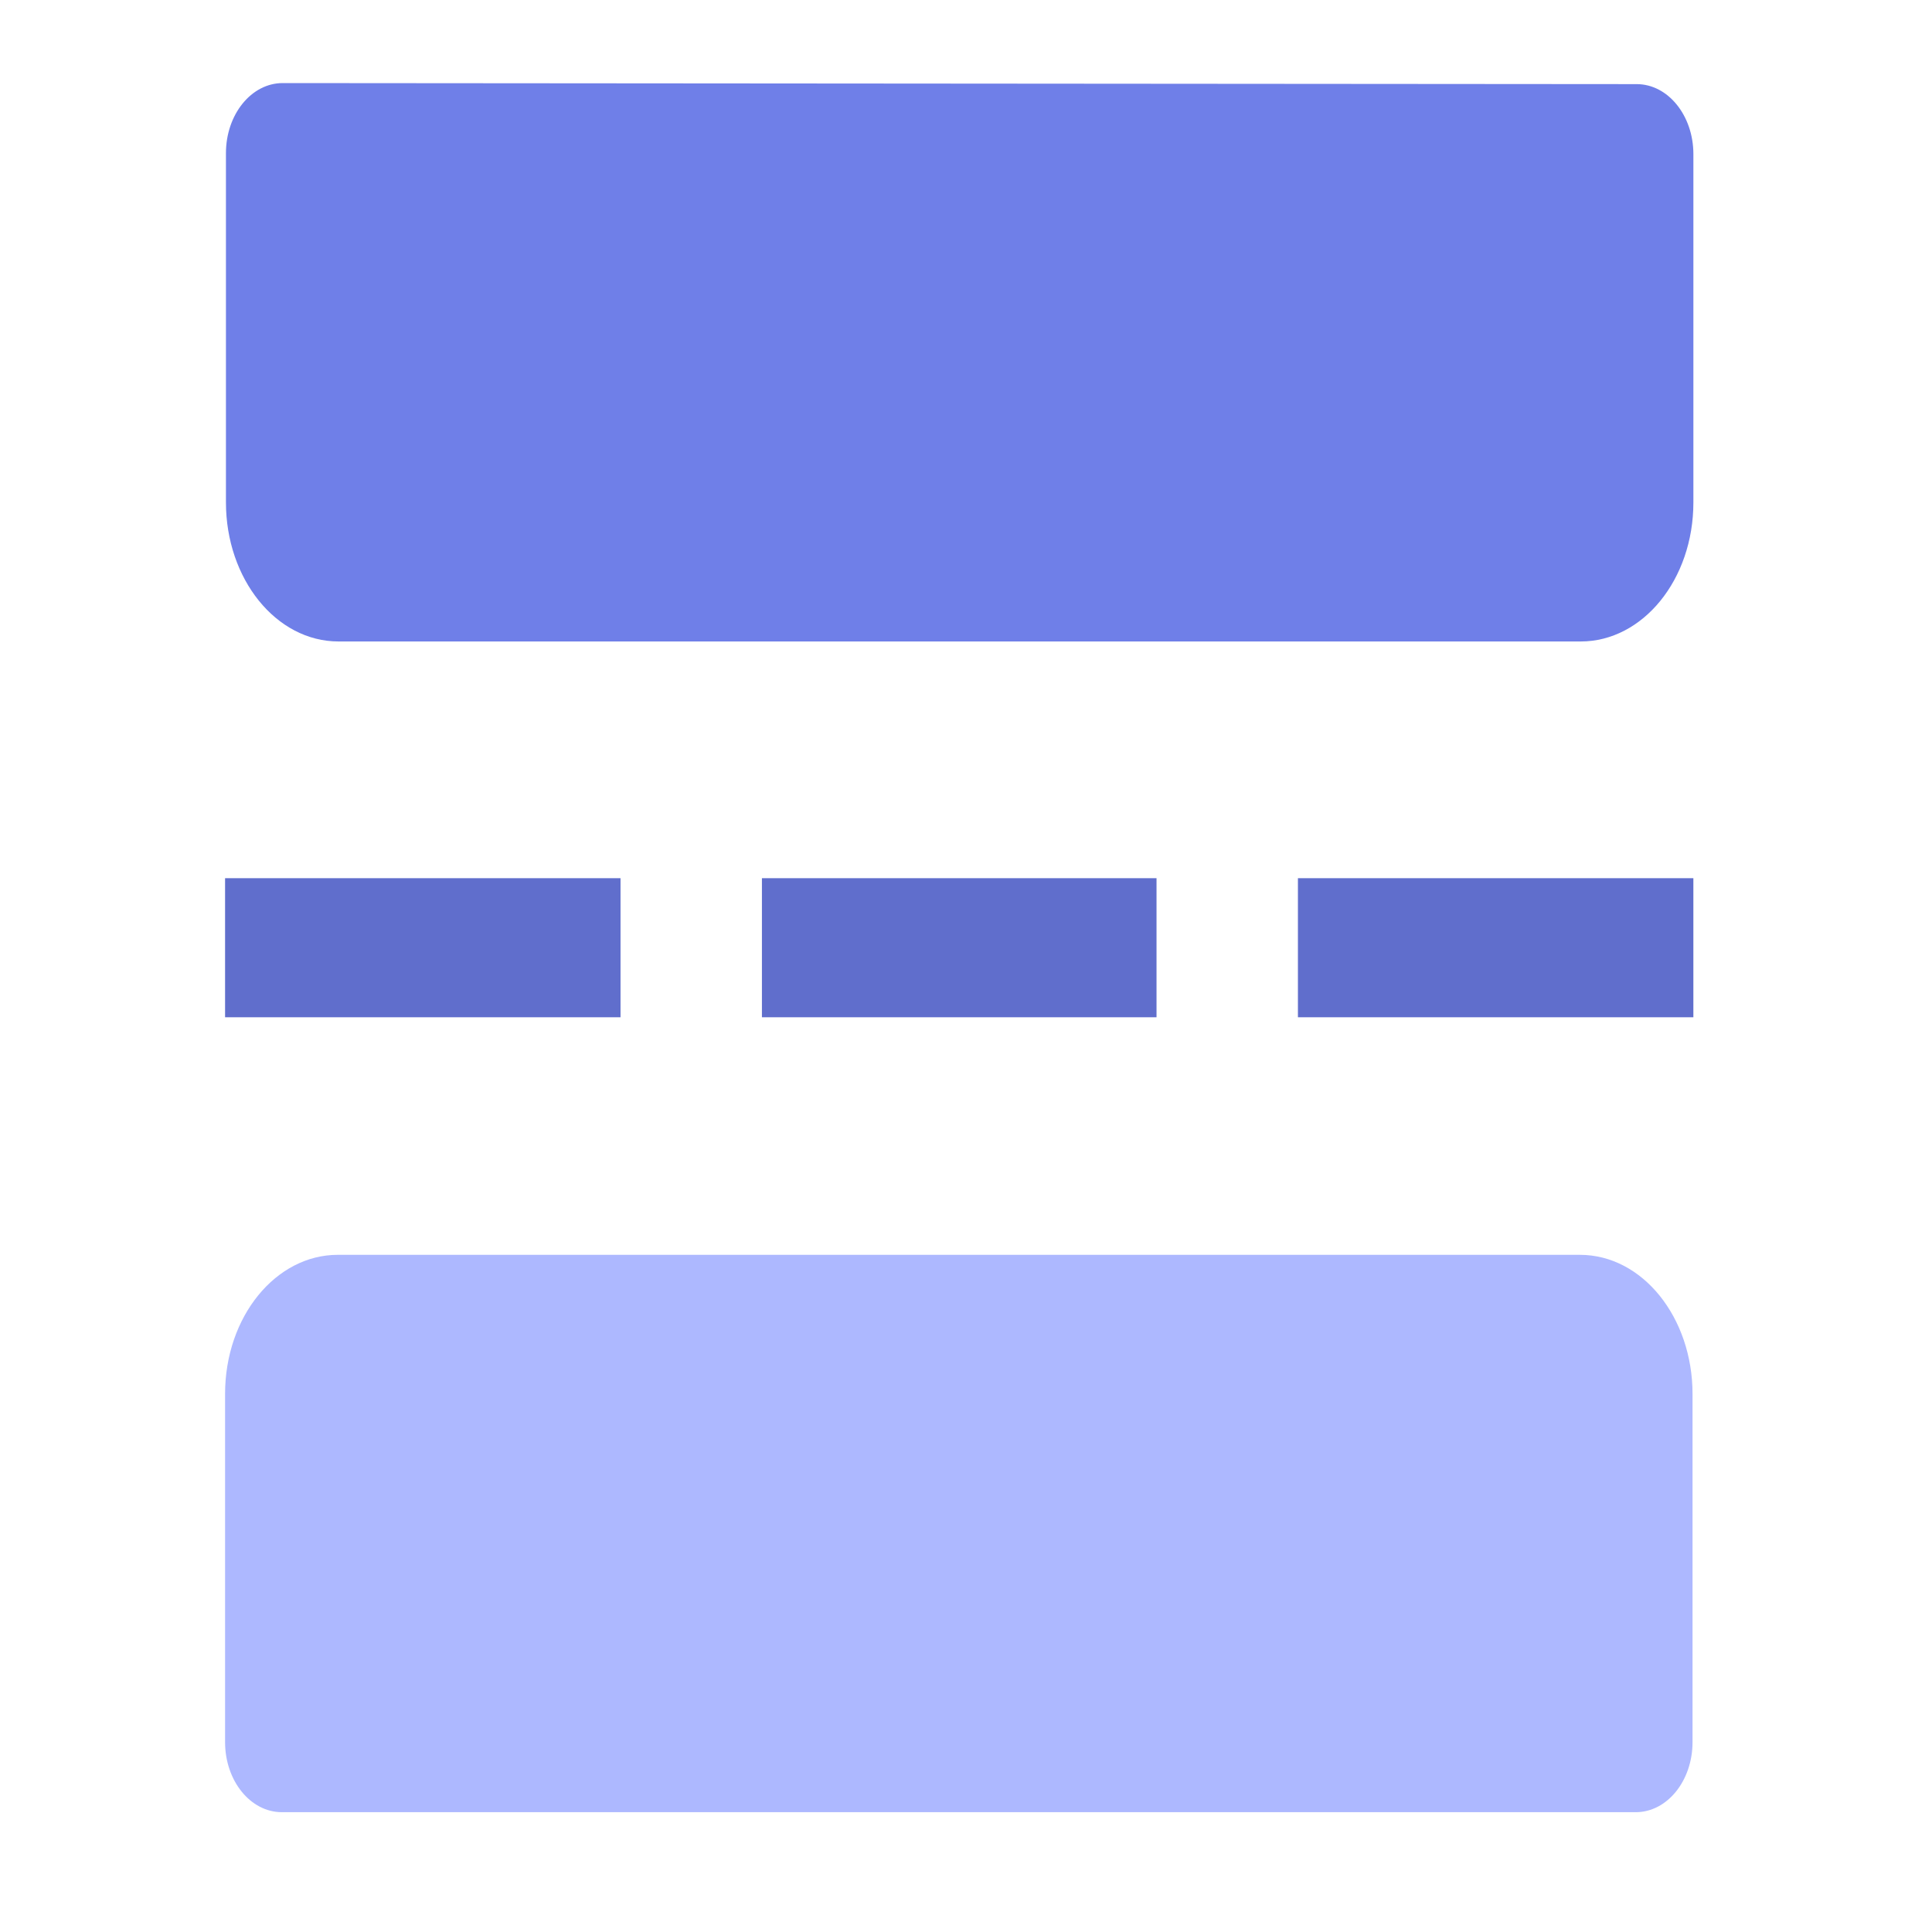 <svg xmlns="http://www.w3.org/2000/svg" xmlns:xlink="http://www.w3.org/1999/xlink" width="200" height="200" viewBox="0 0 200 200" fill="none">
<rect x="0" y="0" width="0" height="0" fill="rgba(249, 249, 249, 1)" />
<path d="M163.551 129.9C170.038 129.9 175.21 136.395 175.21 144.297L175.21 180.344C175.21 184.35 172.58 187.597 169.337 187.597L29.173 187.597C25.93 187.597 23.3 184.35 23.3 180.344L23.3 144.297C23.3 136.287 28.559 129.9 34.958 129.9L163.551 129.9Z"   fill="#ADB8FF" >
</path>
<path d="M64.236 90.91L64.236 105.307L23.3 105.307L23.3 90.91L64.236 90.91ZM119.723 90.91L119.723 105.307L78.874 105.307L78.874 90.91L119.723 90.91ZM175.297 90.91L175.297 105.307L134.361 105.307L134.361 90.91L175.297 90.91Z"   fill="#606ECC" >
</path>
<path d="M169.426 8.708C172.67 8.708 175.299 11.956 175.299 15.961L175.299 52.008C175.299 60.019 170.04 66.405 163.641 66.405L35.048 66.405C28.562 66.405 23.39 59.91 23.39 52.008L23.39 15.853C23.39 11.848 26.02 8.6 29.263 8.6L169.426 8.708Z"   fill="#6F7FE8" >
</path>
</svg>

